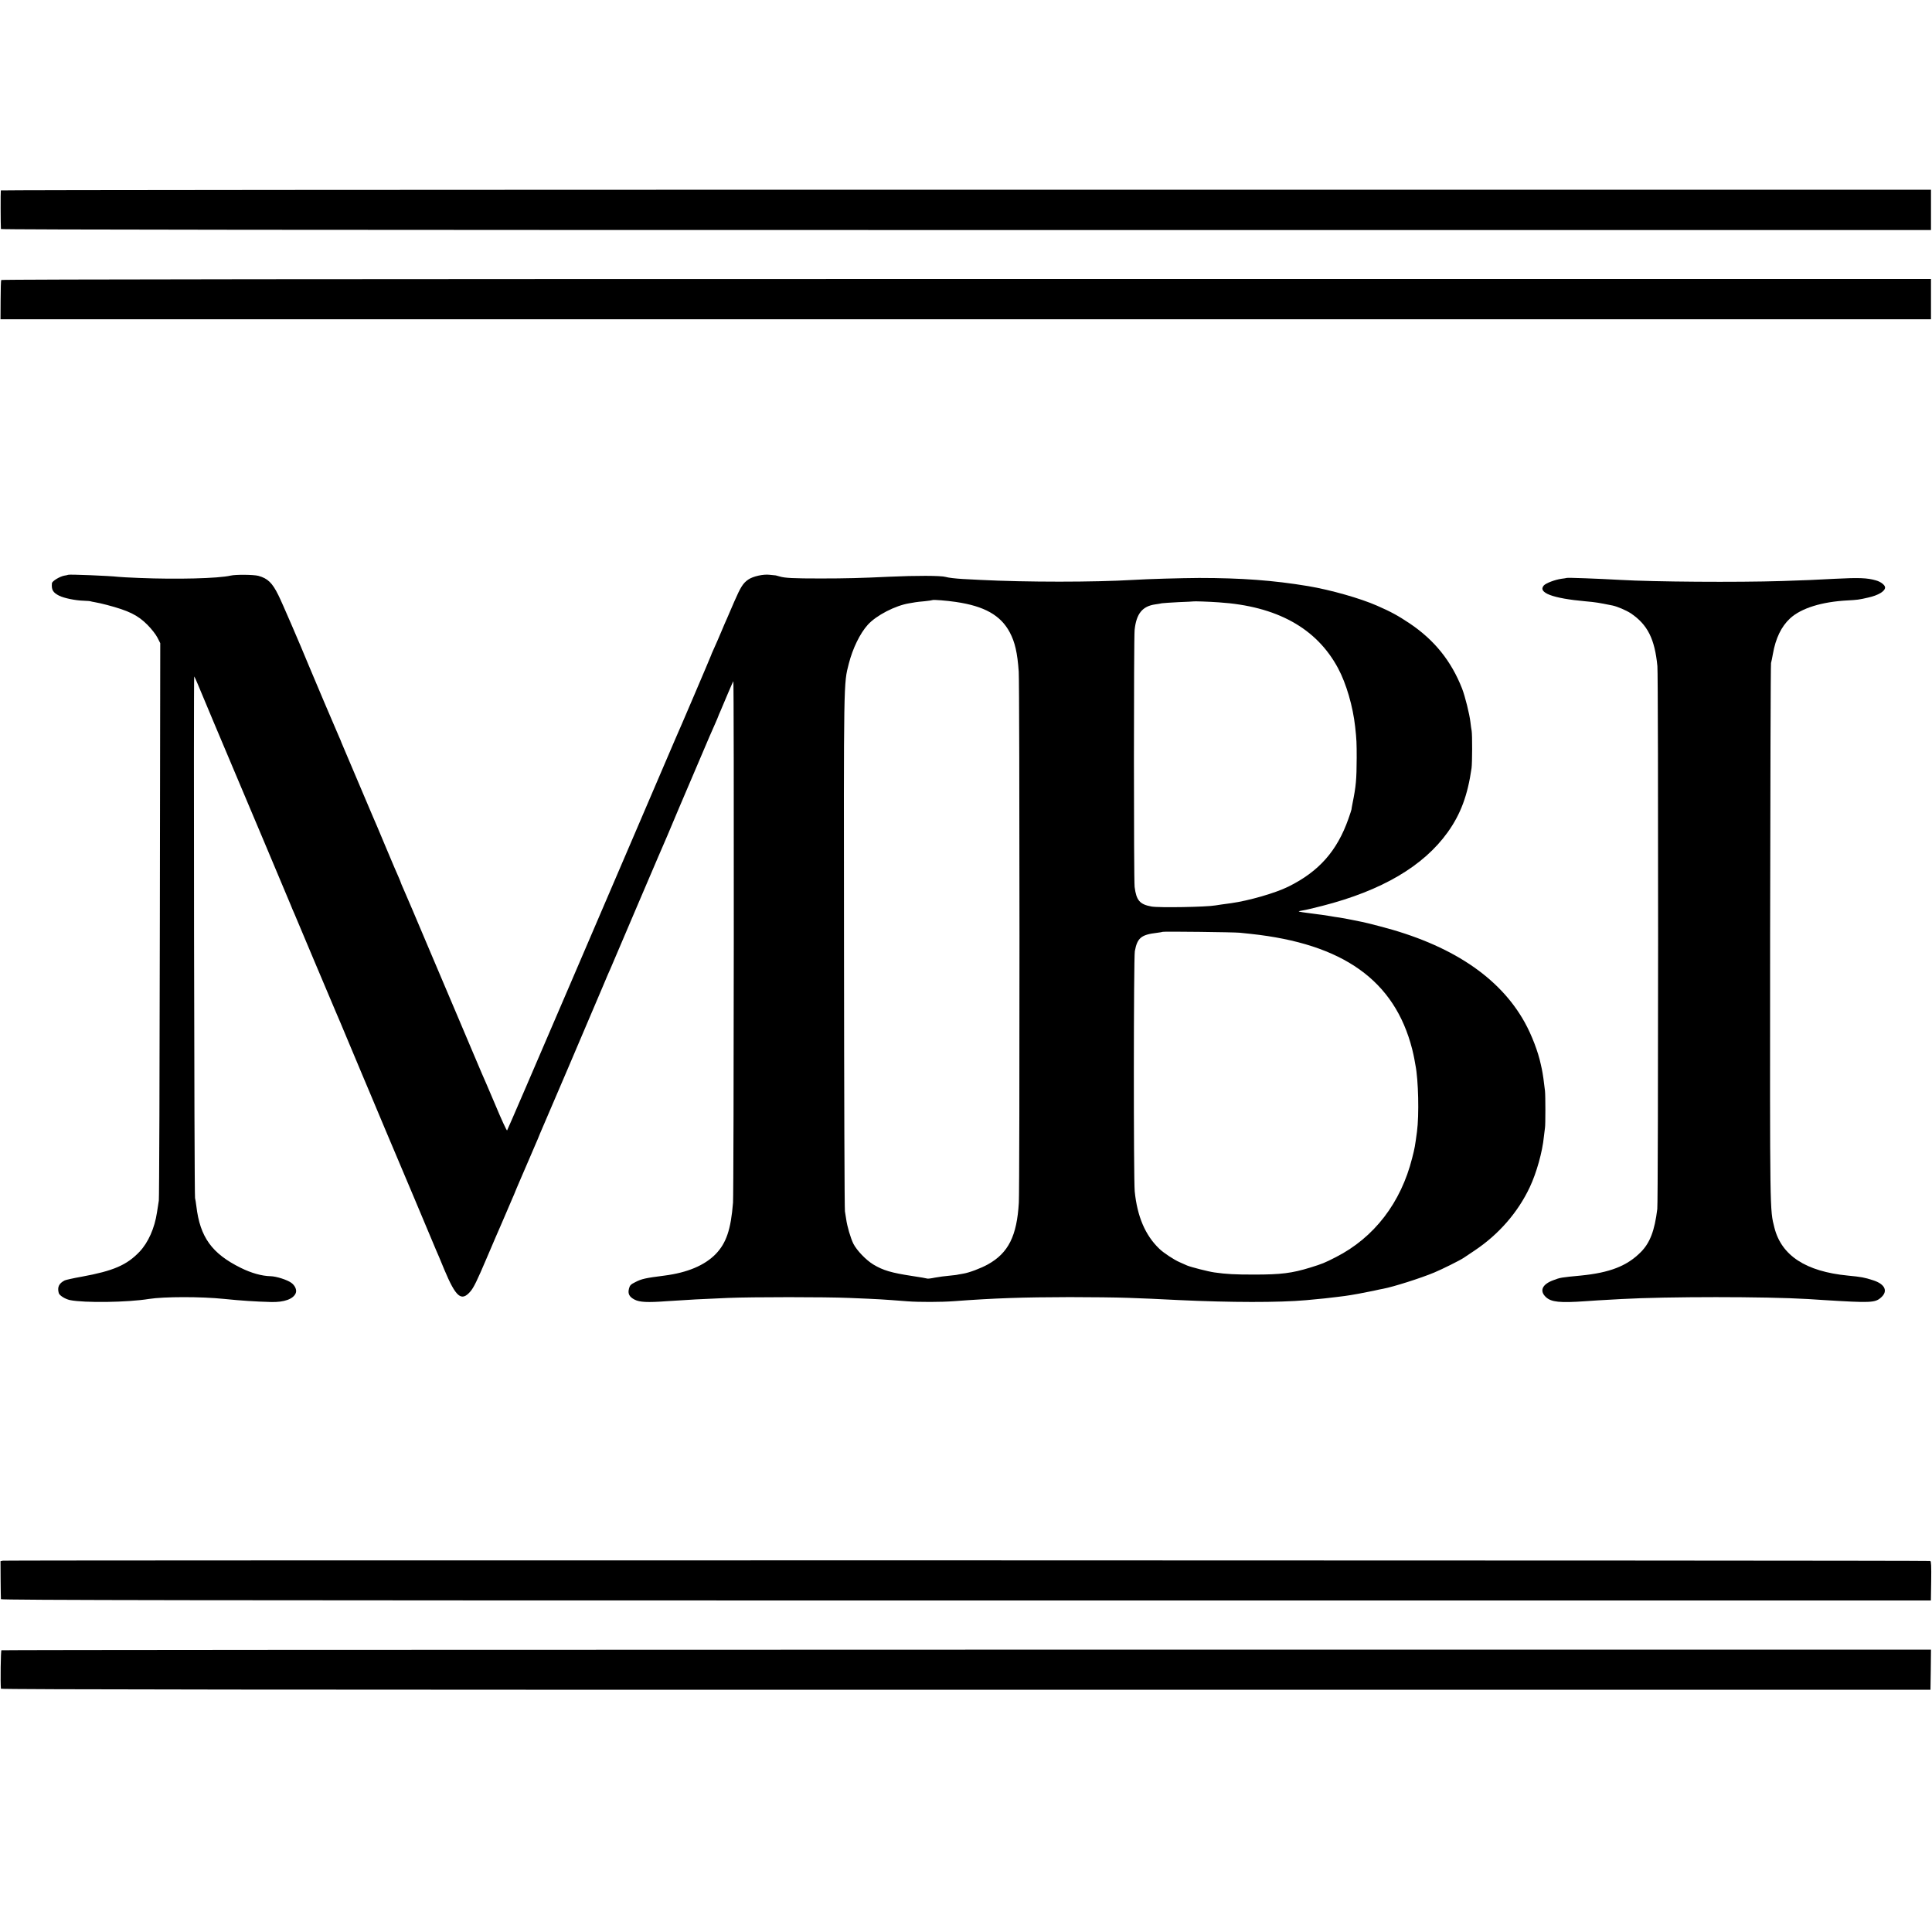 <?xml version="1.0" standalone="no"?>
<!DOCTYPE svg PUBLIC "-//W3C//DTD SVG 20010904//EN"
 "http://www.w3.org/TR/2001/REC-SVG-20010904/DTD/svg10.dtd">
<svg version="1.0" xmlns="http://www.w3.org/2000/svg"
 width="1894pt" height="1894pt" viewBox="0 0 1894 1894"
 preserveAspectRatio="xMidYMid meet">
<g transform="translate(0,1894) scale(0.1,-0.1)"
fill="#000000" stroke="none">
<path d="M8 17073 c-3 -7 -2 -347 1 -378 1 -7 3162 -10 9461 -10 l9460 0 0
198 0 197 -9459 0 c-5203 0 -9461 -3 -9463 -7z"/>
<path d="M12 16195 c-3 -5 -6 -94 -6 -197 l-1 -188 9463 0 9462 0 0 198 0 197
-9456 0 c-5988 0 -9458 -3 -9462 -10z"/>
<path d="M668 13305 c-2 -2 -18 -5 -36 -8 -44 -7 -122 -54 -123 -75 -6 -64 10
-91 71 -122 48 -24 161 -47 239 -49 36 -1 67 -4 70 -6 3 -1 23 -6 43 -9 21 -3
73 -15 115 -26 216 -57 303 -100 398 -195 39 -39 83 -95 98 -125 l28 -55 -4
-2710 c-2 -1490 -6 -2730 -10 -2755 -4 -25 -12 -76 -18 -115 -23 -155 -86
-296 -171 -386 -125 -131 -256 -188 -568 -245 -80 -14 -154 -31 -165 -36 -57
-29 -75 -66 -59 -124 6 -24 63 -59 109 -69 140 -29 568 -23 775 11 148 23 509
24 740 0 155 -16 302 -26 456 -30 131 -4 222 30 244 89 11 30 -8 73 -44 99
-39 29 -147 64 -204 65 -85 2 -187 30 -292 82 -283 140 -399 301 -435 604 -4
33 -10 69 -13 80 -8 24 -15 5121 -8 5114 3 -3 18 -36 34 -74 16 -39 87 -209
159 -380 331 -783 728 -1726 750 -1780 13 -33 30 -73 38 -90 7 -16 97 -230
200 -475 103 -245 195 -463 205 -485 10 -22 71 -166 135 -320 64 -154 123
-293 130 -310 7 -16 42 -100 78 -185 91 -217 226 -539 242 -575 7 -16 49 -118
95 -225 45 -107 87 -208 95 -225 7 -16 54 -129 105 -250 51 -121 98 -233 105
-250 8 -16 44 -102 80 -190 114 -272 168 -318 256 -216 33 38 67 108 160 327
66 154 125 293 133 309 8 17 33 75 56 130 23 55 50 118 60 140 10 22 30 69 44
105 15 36 34 80 42 98 8 17 20 47 28 65 8 17 33 77 57 132 23 55 50 118 60
140 10 22 30 69 44 105 15 36 35 83 45 105 16 34 395 923 572 1340 32 77 65
154 73 170 7 17 131 307 275 645 144 338 271 633 281 655 9 22 36 85 59 140
23 55 50 118 59 140 10 22 82 191 160 375 147 345 151 355 195 453 14 32 26
60 26 62 0 2 11 28 24 57 13 29 45 105 71 168 27 63 51 118 54 122 8 10 5
-5009 -3 -5112 -21 -263 -66 -397 -171 -505 -108 -110 -276 -181 -501 -210
-188 -24 -223 -32 -284 -63 -47 -23 -56 -33 -64 -65 -13 -50 3 -81 56 -108 49
-25 126 -29 313 -15 188 13 375 23 600 32 242 10 954 10 1190 0 316 -13 309
-13 570 -33 116 -9 334 -8 455 1 401 30 676 39 1135 40 204 0 460 -3 570 -7
188 -7 249 -9 500 -22 510 -24 981 -25 1250 -1 162 15 222 21 298 31 20 3 56
7 80 10 63 8 203 34 282 51 39 9 81 18 95 20 97 18 369 104 500 159 77 32 252
119 289 144 14 10 62 41 106 71 237 158 426 375 542 622 66 140 124 347 138
494 4 37 9 77 11 89 5 23 5 315 0 360 -10 90 -21 167 -31 215 -3 14 -7 34 -10
45 -26 124 -89 288 -157 411 -247 447 -726 765 -1424 944 -83 22 -161 41 -175
43 -13 3 -58 12 -99 20 -41 9 -95 18 -120 22 -25 3 -67 10 -95 15 -48 8 -90
14 -180 25 -73 9 -120 17 -123 20 -2 2 16 6 40 10 24 3 111 24 193 45 583 150
989 389 1227 721 127 177 196 363 234 629 7 53 8 322 1 365 -3 17 -9 55 -12
85 -9 80 -53 255 -82 330 -106 270 -271 475 -513 638 -117 78 -183 114 -320
174 -166 73 -456 155 -675 192 -343 57 -655 80 -1070 80 -173 -1 -504 -10
-645 -19 -386 -23 -1048 -23 -1500 0 -30 1 -109 6 -174 9 -66 4 -140 12 -165
20 -48 14 -293 14 -556 2 -268 -13 -427 -17 -670 -17 -269 0 -351 4 -403 20
-18 5 -35 10 -37 10 -3 0 -29 3 -59 6 -63 8 -165 -15 -211 -47 -51 -35 -75
-74 -137 -216 -32 -75 -65 -150 -72 -167 -8 -16 -33 -75 -56 -130 -23 -55 -55
-128 -71 -163 -16 -35 -29 -65 -29 -68 0 -4 -319 -752 -350 -819 -10 -22 -98
-227 -195 -455 -98 -228 -185 -433 -195 -455 -10 -22 -296 -688 -635 -1480
-340 -792 -620 -1443 -624 -1447 -4 -4 -56 108 -115 250 -60 141 -119 280
-132 307 -12 28 -59 138 -104 245 -46 107 -103 242 -127 300 -25 58 -150 355
-280 660 -129 305 -245 579 -259 608 -13 29 -24 55 -24 57 0 3 -9 24 -19 48
-11 23 -70 161 -131 307 -61 146 -117 279 -125 295 -24 55 -296 697 -306 721
-4 13 -17 43 -28 67 -22 48 -262 614 -296 697 -79 193 -262 618 -296 685 -60
122 -105 165 -197 190 -48 12 -220 14 -272 2 -122 -28 -525 -38 -895 -23 -99
4 -192 9 -206 11 -81 10 -484 26 -491 20z m8702 -266 c281 -41 440 -131 529
-298 51 -96 75 -200 88 -386 9 -125 10 -5048 1 -5205 -19 -326 -102 -493 -303
-605 -70 -39 -185 -82 -242 -91 -21 -3 -44 -7 -51 -9 -7 -3 -45 -7 -85 -11
-40 -3 -103 -12 -142 -19 -38 -8 -72 -12 -76 -9 -4 2 -70 14 -146 25 -204 31
-286 55 -382 113 -72 44 -161 137 -195 203 -27 55 -61 169 -71 243 -4 25 -9
59 -12 75 -4 17 -8 1160 -9 2540 -3 2695 -4 2630 47 2829 38 149 110 297 186
381 83 92 270 189 408 211 21 3 47 8 59 10 11 2 53 7 91 10 39 4 72 9 75 11 6
6 144 -5 230 -18z m2579 -4 c567 -37 957 -252 1168 -645 81 -151 146 -374 168
-575 14 -125 15 -159 15 -305 -1 -212 -6 -274 -41 -447 -6 -29 -10 -55 -10
-58 0 -3 -13 -44 -30 -92 -111 -315 -289 -517 -589 -665 -127 -63 -388 -138
-560 -162 -85 -11 -136 -19 -154 -22 -88 -16 -555 -24 -627 -11 -116 21 -149
60 -166 192 -9 66 -9 2443 0 2520 17 159 76 232 202 250 23 3 52 8 65 11 14 2
88 7 165 11 77 3 141 6 142 7 4 3 155 -2 252 -9z m206 -3239 c28 -3 75 -8 105
-11 908 -97 1412 -457 1584 -1130 8 -33 18 -76 21 -95 3 -19 8 -47 11 -62 29
-142 37 -489 15 -653 -20 -146 -21 -156 -47 -257 -110 -439 -373 -781 -748
-972 -111 -57 -134 -66 -250 -102 -182 -56 -288 -69 -551 -69 -190 0 -271 4
-390 21 -58 8 -230 52 -268 68 -17 8 -50 22 -72 32 -53 22 -162 94 -201 133
-137 132 -215 315 -240 561 -12 124 -11 2286 1 2355 24 130 62 162 215 180 30
4 56 8 58 10 6 5 704 -3 757 -9z"/>
<path d="M15357 13274 c-1 -1 -24 -5 -50 -8 -63 -9 -150 -42 -172 -65 -63 -71
85 -127 410 -156 101 -9 123 -13 263 -41 48 -10 134 -47 180 -77 164 -111 234
-251 260 -517 10 -104 9 -5239 -1 -5322 -26 -212 -71 -331 -161 -422 -135
-137 -305 -203 -591 -231 -190 -18 -199 -19 -269 -46 -108 -40 -136 -104 -71
-165 53 -49 136 -58 390 -40 64 5 131 9 350 21 451 25 1410 25 1830 0 44 -3
114 -7 155 -10 454 -28 501 -27 558 23 74 63 43 133 -75 171 -87 28 -114 33
-248 46 -412 40 -651 196 -720 470 -45 180 -44 103 -42 2885 2 1444 5 2636 9
2650 4 14 12 54 18 88 27 155 83 270 168 349 109 101 312 164 567 177 91 5
111 7 200 28 99 22 165 62 165 99 0 23 -42 56 -89 69 -86 25 -166 28 -401 16
-230 -12 -251 -13 -520 -22 -442 -14 -1260 -8 -1585 11 -216 12 -523 24 -528
19z"/>
<path d="M29 3640 l-24 -5 1 -180 c1 -99 2 -186 3 -192 1 -10 1900 -13 9461
-13 l9459 0 3 191 c2 145 0 193 -9 196 -17 7 -18863 9 -18894 3z"/>
<path d="M14 2762 c-7 -5 -11 -316 -5 -377 1 -8 2869 -11 9459 -10 l9457 0 3
197 2 196 -9453 0 c-5200 0 -9458 -3 -9463 -6z"/>
</g>
</svg>
